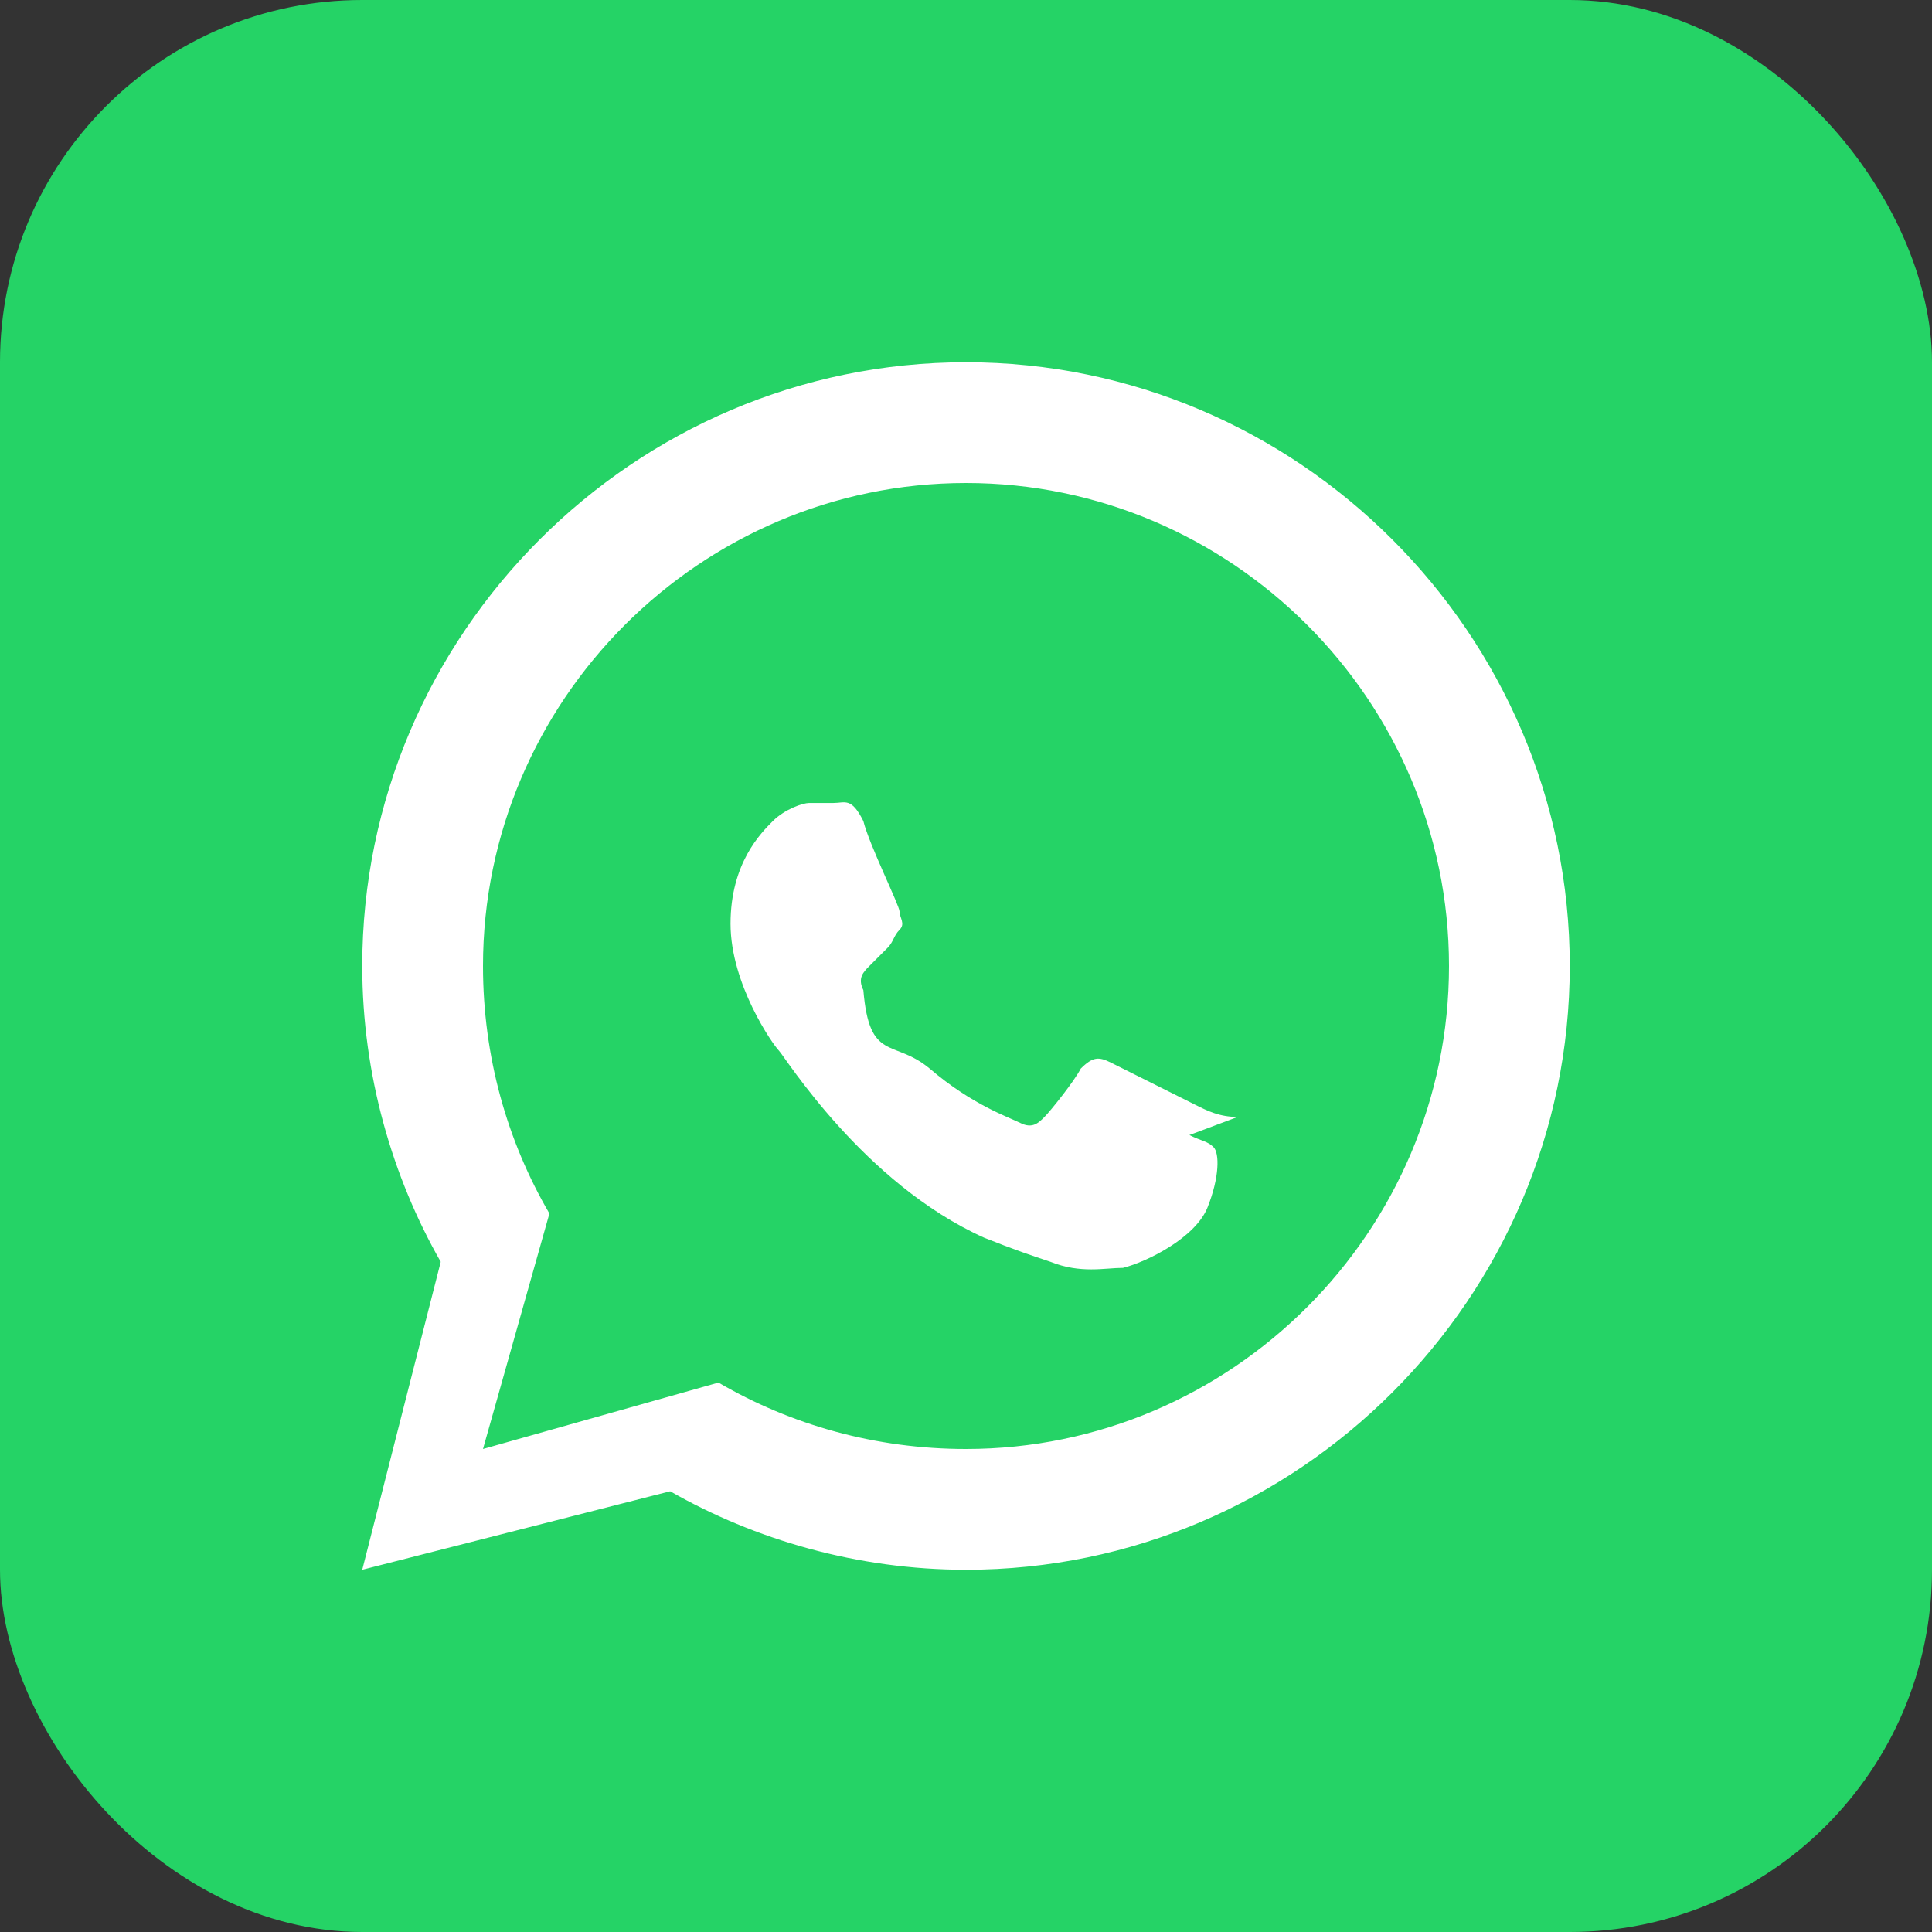 <svg xmlns="http://www.w3.org/2000/svg" viewBox="0 0 32 32">
  <rect x="0" y="0" width="32" height="32" fill="#333333" stroke="none"/>
  <rect width="32" height="32" rx="6" fill="#25D366"/>
  <path d="M16 6c-5.5 0-10 4.5-10 10 0 1.8.5 3.5 1.3 4.9L6 26l5.1-1.3c1.4.8 3.1 1.3 4.9 1.3 5.5 0 10-4.5 10-10S21.5 6 16 6zm0 18c-1.5 0-2.9-.4-4.1-1.1L8 24l1.1-3.9C8.4 18.9 8 17.5 8 16c0-4.4 3.6-8 8-8s8 3.6 8 8-3.6 8-8 8z" fill="white"/>
  <path d="M20.5 18.5c-.3 0-.5-.1-.7-.2-.2-.1-1.2-.6-1.4-.7-.2-.1-.3-.1-.5.1-.1.2-.5.7-.6.8-.1.1-.2.2-.4.1-.2-.1-.8-.3-1.5-.9-.6-.5-1-.1-1.1-1.3-.1-.2 0-.3.1-.4.1-.1.2-.2.3-.3.1-.1.1-.2.2-.3.1-.1 0-.2 0-.3 0-.1-.5-1.1-.6-1.5-.2-.4-.3-.3-.5-.3h-.4c-.1 0-.4.1-.6.3-.2.2-.7.7-.7 1.7s.7 2 .8 2.1c.1.1 1.4 2.2 3.4 3.1.5.2.8.3 1.1.4.5.2.9.1 1.2.1.4-.1 1.2-.5 1.4-1 .2-.5.2-.9.1-1-.1-.1-.2-.1-.4-.2z" fill="white"/>
</svg>
